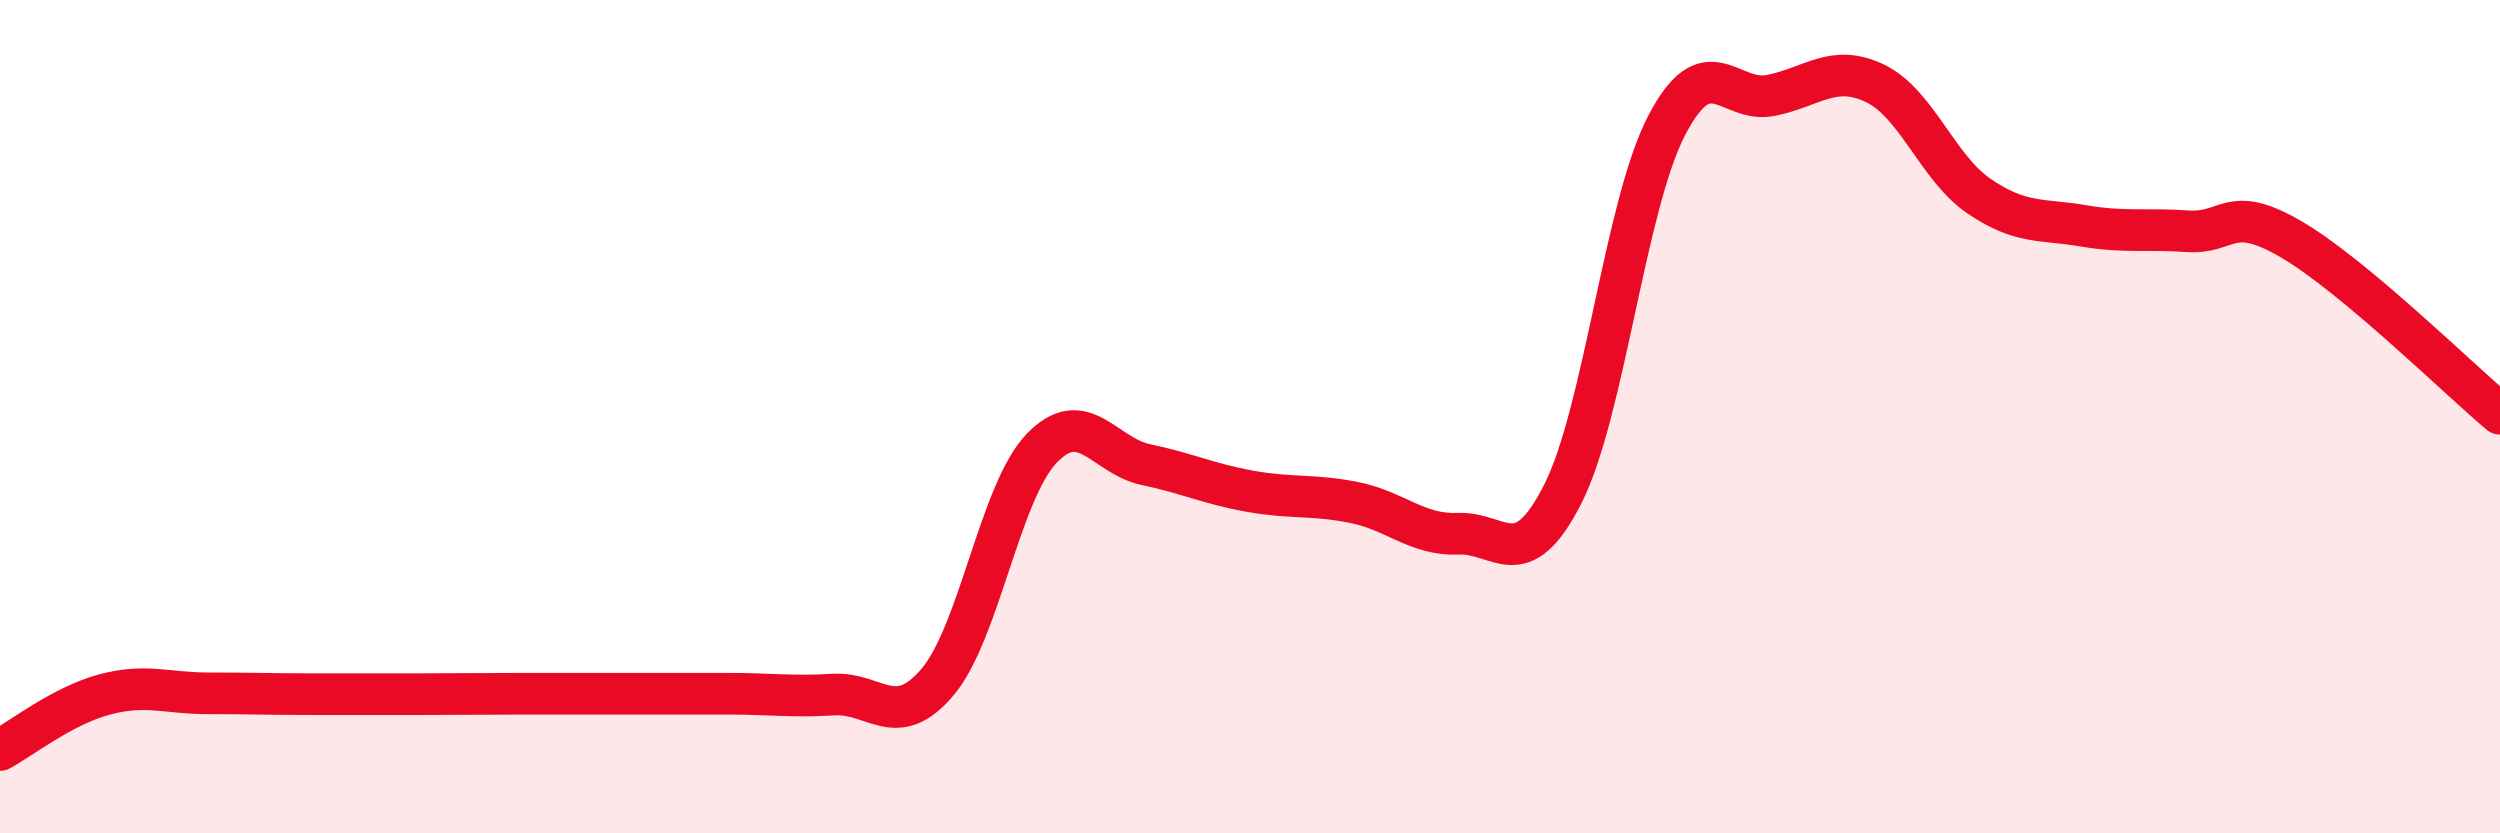 
    <svg width="60" height="20" viewBox="0 0 60 20" xmlns="http://www.w3.org/2000/svg">
      <path
        d="M 0,18 C 0.5,17.73 1.5,16.94 2.5,16.67 C 3.5,16.4 4,16.64 5,16.64 C 6,16.64 6.5,16.66 7.5,16.66 C 8.5,16.66 9,16.66 10,16.66 C 11,16.66 11.5,16.65 12.5,16.65 C 13.5,16.65 14,16.65 15,16.65 C 16,16.65 16.5,16.65 17.5,16.65 C 18.5,16.65 19,16.73 20,16.67 C 21,16.61 21.5,17.55 22.5,16.37 C 23.5,15.19 24,11.8 25,10.76 C 26,9.72 26.5,10.94 27.5,11.15 C 28.5,11.36 29,11.61 30,11.79 C 31,11.97 31.5,11.86 32.5,12.06 C 33.5,12.26 34,12.85 35,12.81 C 36,12.77 36.5,13.83 37.5,11.87 C 38.5,9.91 39,4.93 40,3.01 C 41,1.09 41.5,2.49 42.5,2.29 C 43.5,2.09 44,1.52 45,2 C 46,2.48 46.5,4.03 47.5,4.71 C 48.5,5.39 49,5.25 50,5.42 C 51,5.59 51.5,5.48 52.5,5.55 C 53.5,5.62 53.5,4.87 55,5.75 C 56.5,6.63 59,9.09 60,9.93L60 20L0 20Z"
        fill="#EB0A25"
        opacity="0.1"
        stroke-linecap="round"
        stroke-linejoin="round"
      />
      <path
        d="M 0,18 C 0.5,17.73 1.5,16.94 2.5,16.67 C 3.5,16.4 4,16.64 5,16.64 C 6,16.64 6.5,16.66 7.5,16.66 C 8.5,16.66 9,16.66 10,16.66 C 11,16.66 11.5,16.65 12.5,16.65 C 13.5,16.65 14,16.65 15,16.65 C 16,16.65 16.5,16.65 17.5,16.65 C 18.5,16.65 19,16.73 20,16.67 C 21,16.61 21.5,17.55 22.5,16.37 C 23.5,15.19 24,11.8 25,10.76 C 26,9.72 26.5,10.94 27.5,11.15 C 28.5,11.36 29,11.61 30,11.79 C 31,11.97 31.5,11.86 32.5,12.06 C 33.5,12.26 34,12.85 35,12.81 C 36,12.77 36.5,13.83 37.5,11.87 C 38.5,9.91 39,4.93 40,3.01 C 41,1.09 41.5,2.49 42.5,2.29 C 43.5,2.09 44,1.52 45,2 C 46,2.48 46.5,4.03 47.5,4.71 C 48.5,5.39 49,5.25 50,5.42 C 51,5.59 51.5,5.48 52.5,5.55 C 53.5,5.62 53.5,4.87 55,5.75 C 56.5,6.63 59,9.09 60,9.93"
        stroke="#EB0A25"
        stroke-width="1"
        fill="none"
        stroke-linecap="round"
        stroke-linejoin="round"
      />
    </svg>
  